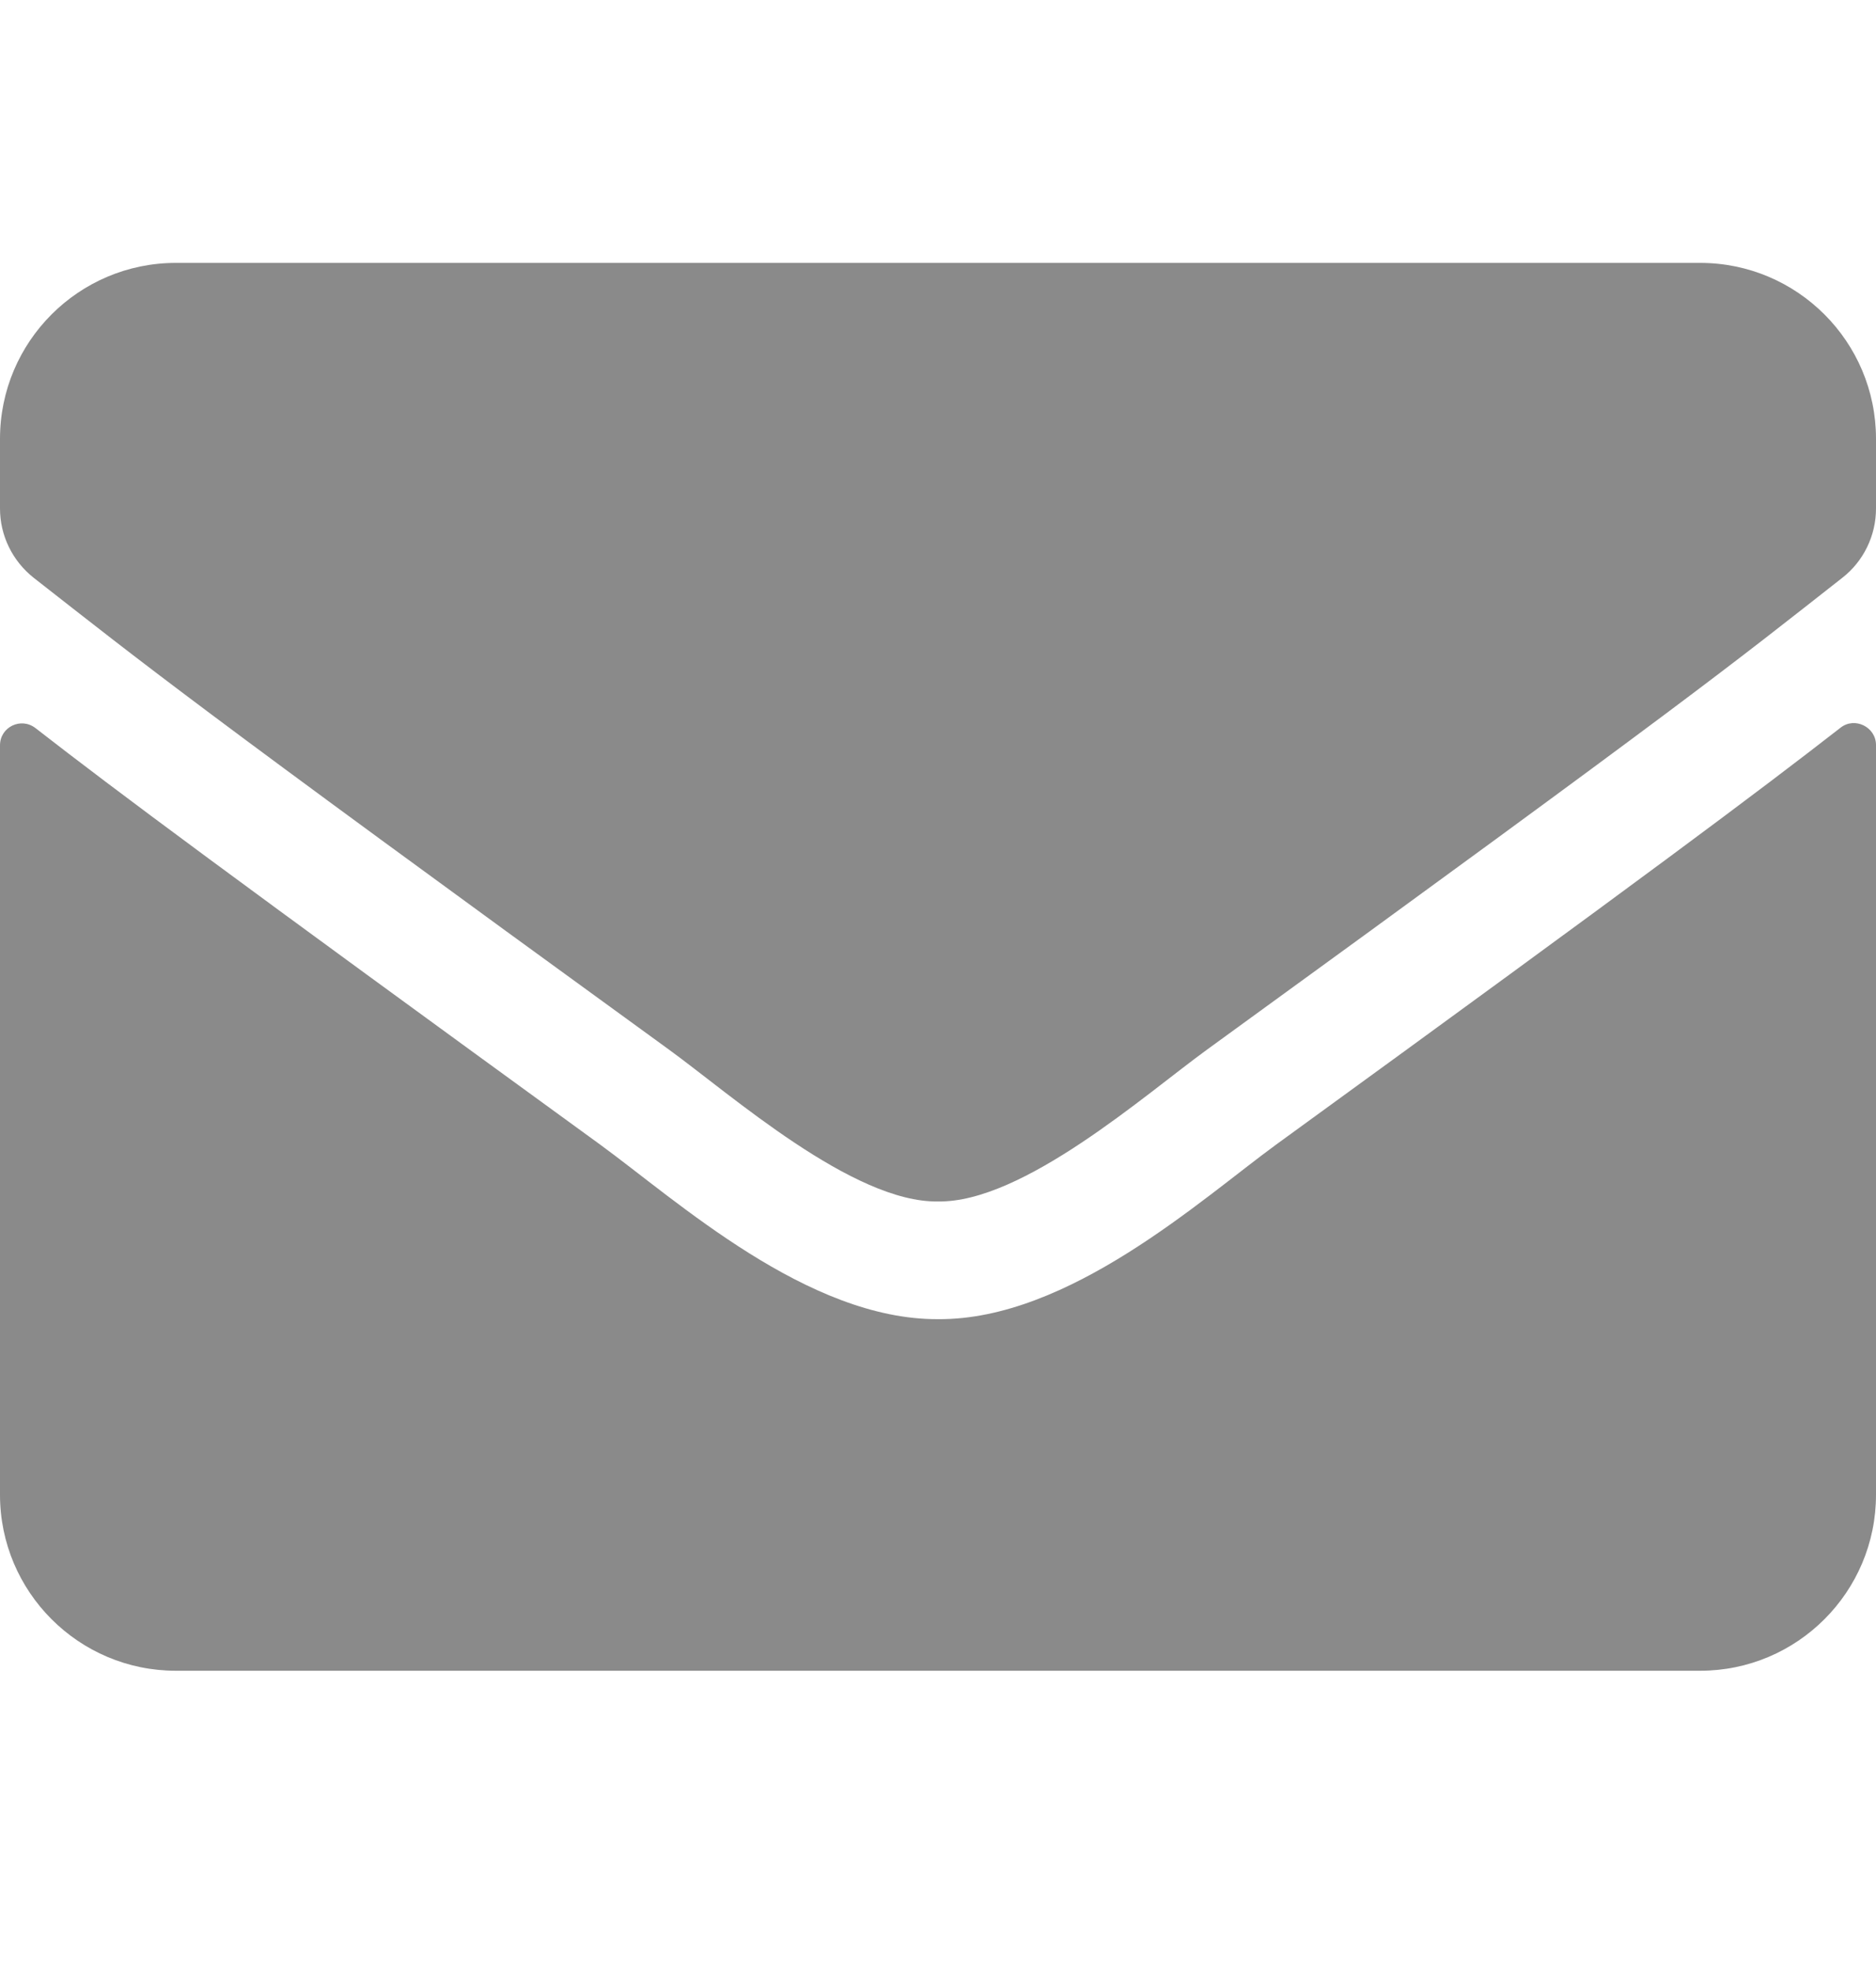<svg width="20" height="21" viewBox="0 0 20 21" fill="none" xmlns="http://www.w3.org/2000/svg">
<path d="M19.621 7.754C19.773 7.633 20 7.746 20 7.938V15.926C20 16.961 19.16 17.801 18.125 17.801H1.875C0.84 17.801 0 16.961 0 15.926V7.941C0 7.746 0.223 7.637 0.379 7.758C1.254 8.438 2.414 9.301 6.398 12.195C7.223 12.797 8.613 14.062 10 14.055C11.395 14.066 12.812 12.773 13.605 12.195C17.59 9.301 18.746 8.434 19.621 7.754ZM10 12.801C10.906 12.816 12.211 11.66 12.867 11.184C18.051 7.422 18.445 7.094 19.641 6.156C19.867 5.98 20 5.707 20 5.418V4.676C20 3.641 19.16 2.801 18.125 2.801H1.875C0.84 2.801 0 3.641 0 4.676V5.418C0 5.707 0.133 5.977 0.359 6.156C1.555 7.09 1.949 7.422 7.133 11.184C7.789 11.66 9.094 12.816 10 12.801Z" fill="#8A8A8A"/>
</svg>
